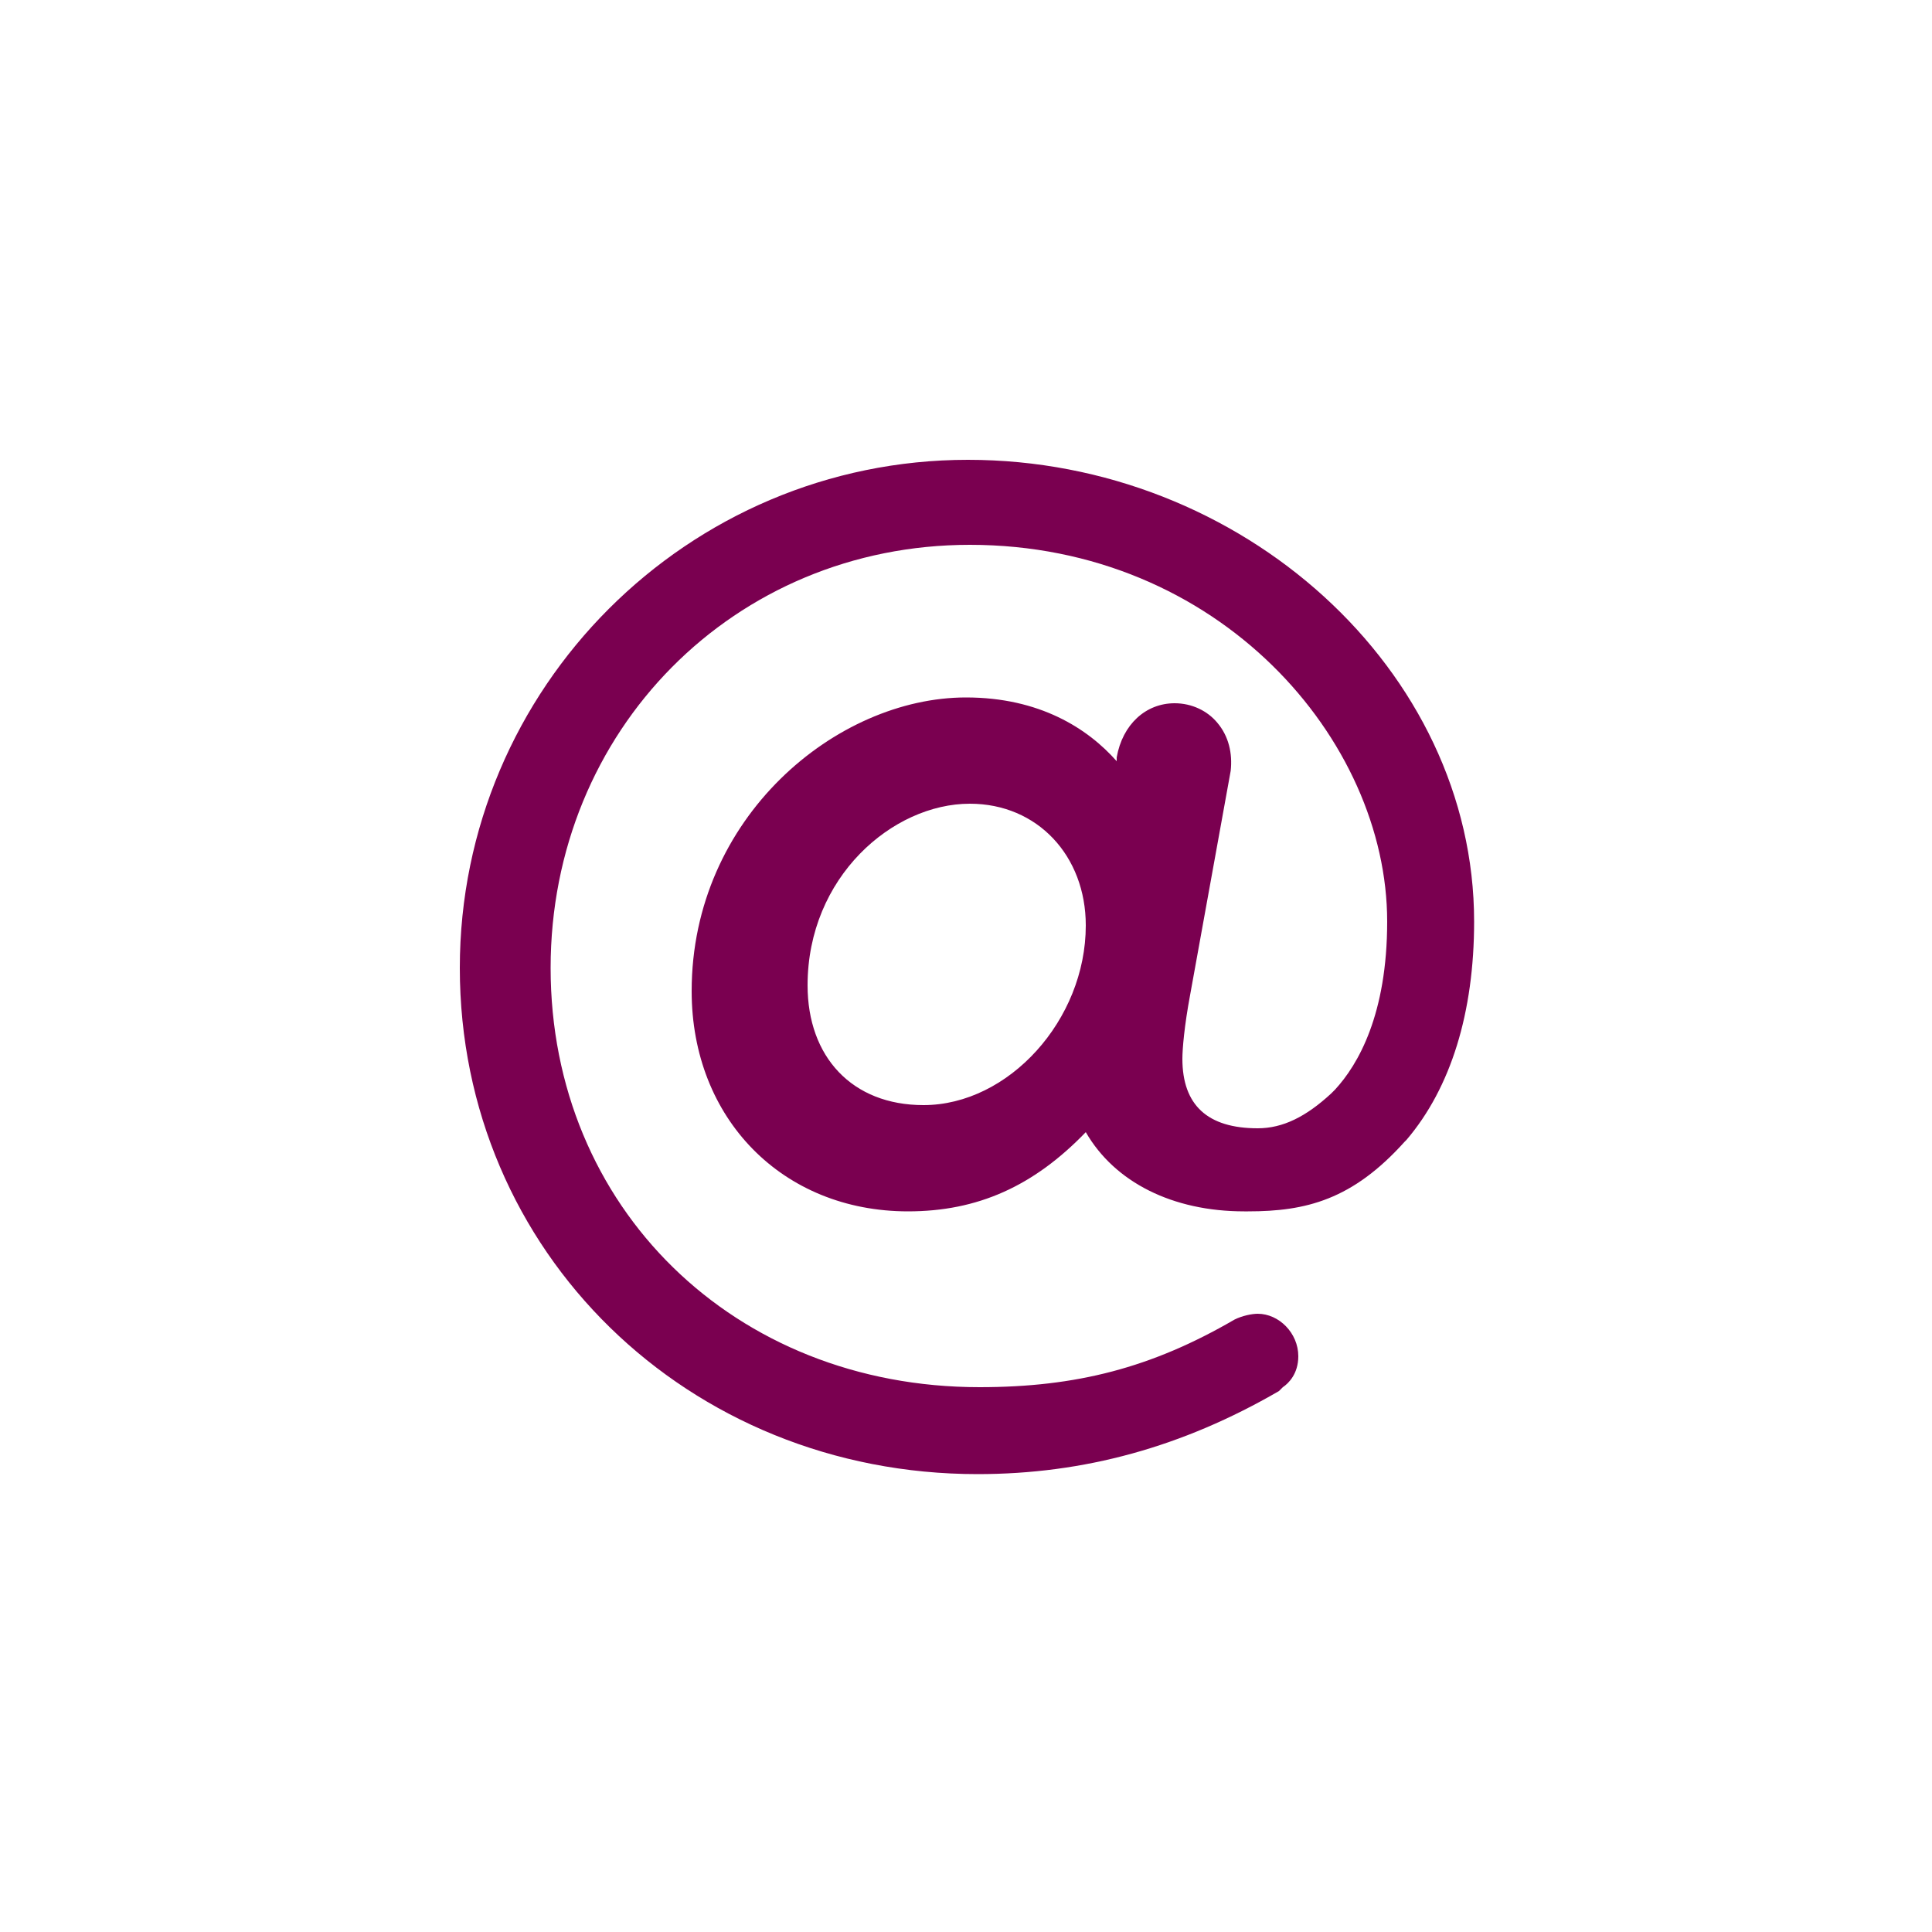 <?xml version="1.0" encoding="utf-8"?>
<!-- Generator: Adobe Illustrator 26.0.3, SVG Export Plug-In . SVG Version: 6.00 Build 0)  -->
<svg version="1.1" xmlns="http://www.w3.org/2000/svg" xmlns:xlink="http://www.w3.org/1999/xlink" x="0px" y="0px"
	 viewBox="0 0 100 100" enable-background="new 0 0 100 100" xml:space="preserve">
<g id="Ebene_2">
</g>
<g id="Ebene_1">
	<g>
		<path fill="#7A0050" d="M50.6,76.3c-15,0-26.8-11.5-26.8-26.2c0-14.5,11.8-26.3,26.3-26.3c14.2,0,26.2,10.9,26.2,23.9
			c0,4.7-1.2,8.6-3.5,11.3l-0.1,0.1c-2.7,3-5.1,3.6-8.1,3.6l-0.2,0c-3.7,0-6.7-1.5-8.2-4.1c-2.7,2.8-5.6,4.1-9.2,4.1
			c-6.5,0-11.2-4.8-11.2-11.4c0-9,7.5-15.2,14.2-15.2c3.8,0,6.3,1.6,7.8,3.3l0-0.2c0.3-1.7,1.5-2.8,3-2.8c0.9,0,1.7,0.4,2.2,1
			c0.6,0.7,0.8,1.6,0.7,2.5l-2.1,11.6c-0.3,1.6-0.4,2.8-0.4,3.3c0,2.4,1.3,3.6,3.9,3.6c1.3,0,2.5-0.6,3.8-1.8l0.2-0.2
			c1.2-1.3,2.7-3.9,2.7-8.7c0-9.4-8.7-19.5-21.6-19.5c-12.2,0-21.7,9.6-21.7,21.9c0,12.4,9.5,21.7,22.2,21.7c5,0,8.9-1,13.2-3.5
			c0.4-0.2,0.9-0.3,1.2-0.3c1.1,0,2.1,1,2.1,2.2c0,0.9-0.5,1.4-0.8,1.6L66.2,72C61.2,74.9,56.1,76.3,50.6,76.3z M50.2,41.6
			c-4,0-8.4,3.8-8.4,9.4c0,3.7,2.3,6.2,6,6.2c4.4,0,8.4-4.4,8.4-9.3C56.2,44.3,53.7,41.6,50.2,41.6z"/>
	</g>
</g>
</svg>
